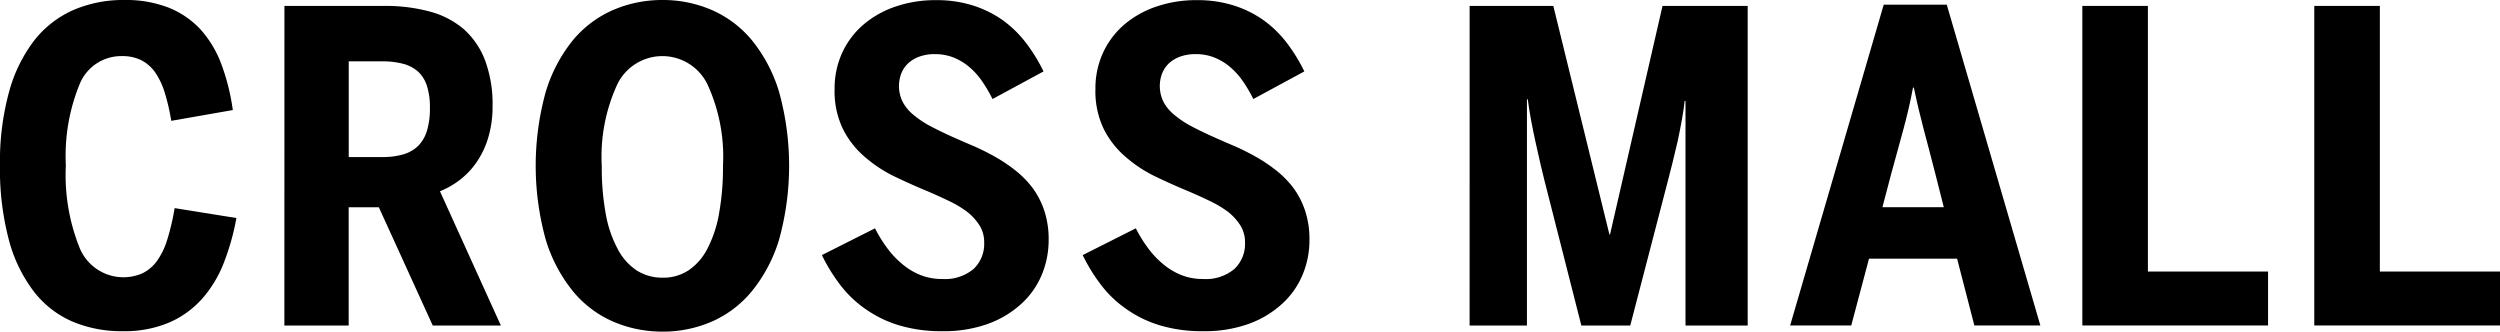 <svg id="logo-cross-mall" xmlns="http://www.w3.org/2000/svg" width="139.067" height="18.447" viewBox="0 0 139.067 18.447">
  <path id="パス_323" data-name="パス 323" d="M138.882,277.287a7,7,0,0,1-2.791-.539,5.422,5.422,0,0,1-2.146-1.677,8.134,8.134,0,0,1-1.384-2.867,15.348,15.348,0,0,1-.493-4.146,14.65,14.65,0,0,1,.51-4.1A8.245,8.245,0,0,1,134,261.08a5.678,5.678,0,0,1,2.181-1.671,6.984,6.984,0,0,1,2.791-.545,6.537,6.537,0,0,1,2.5.434,4.9,4.9,0,0,1,1.777,1.232,6.073,6.073,0,0,1,1.143,1.929,11.91,11.91,0,0,1,.627,2.527l-3.424.6a11.319,11.319,0,0,0-.369-1.589,4.086,4.086,0,0,0-.534-1.12,2.161,2.161,0,0,0-.774-.669,2.364,2.364,0,0,0-1.067-.223,2.491,2.491,0,0,0-2.351,1.56,10.508,10.508,0,0,0-.768,4.515,10.869,10.869,0,0,0,.78,4.626,2.635,2.635,0,0,0,3.471,1.384,2.174,2.174,0,0,0,.815-.686,4.077,4.077,0,0,0,.575-1.19,13.156,13.156,0,0,0,.41-1.753l3.436.551a13.312,13.312,0,0,1-.7,2.492,6.673,6.673,0,0,1-1.208,2,5.27,5.27,0,0,1-1.841,1.325A6.385,6.385,0,0,1,138.882,277.287Z" transform="translate(-132.069 -258.864)"/>
  <path id="パス_324" data-name="パス 324" d="M198.349,260.24H203.9a9.459,9.459,0,0,1,2.527.311,4.828,4.828,0,0,1,1.894.979,4.423,4.423,0,0,1,1.19,1.742,6.992,6.992,0,0,1,.416,2.551,6.012,6.012,0,0,1-.217,1.659,4.851,4.851,0,0,1-.6,1.343,4.335,4.335,0,0,1-.926,1.032,4.619,4.619,0,0,1-1.184.692l3.389,7.47H206.6l-3-6.579h-1.677v6.579h-3.577Zm5.43,8.408a4.175,4.175,0,0,0,1.167-.146,1.994,1.994,0,0,0,.839-.473,2.033,2.033,0,0,0,.493-.846,4.288,4.288,0,0,0,.164-1.279,3.875,3.875,0,0,0-.164-1.208,1.86,1.86,0,0,0-.493-.8,2.031,2.031,0,0,0-.839-.438,4.512,4.512,0,0,0-1.167-.134h-1.853v5.324Z" transform="translate(-182.527 -259.911)"/>
  <path id="パス_325" data-name="パス 325" d="M263.977,277.311a6.9,6.9,0,0,1-2.727-.545A5.982,5.982,0,0,1,259,275.083a8.422,8.422,0,0,1-1.524-2.873,15.4,15.4,0,0,1,0-8.25A8.417,8.417,0,0,1,259,261.08a6.033,6.033,0,0,1,2.246-1.671,6.9,6.9,0,0,1,2.727-.545,6.832,6.832,0,0,1,2.709.545,6.045,6.045,0,0,1,2.24,1.671,8.412,8.412,0,0,1,1.525,2.879,15.395,15.395,0,0,1,0,8.25,8.417,8.417,0,0,1-1.525,2.873,5.994,5.994,0,0,1-2.24,1.683A6.832,6.832,0,0,1,263.977,277.311Zm0-3a2.555,2.555,0,0,0,1.448-.417,3.232,3.232,0,0,0,1.05-1.216,6.756,6.756,0,0,0,.639-1.945,14.408,14.408,0,0,0,.217-2.638,9.618,9.618,0,0,0-.862-4.535,2.787,2.787,0,0,0-5.019,0,9.617,9.617,0,0,0-.862,4.535,14.387,14.387,0,0,0,.217,2.638,6.516,6.516,0,0,0,.651,1.945,3.211,3.211,0,0,0,1.056,1.216A2.6,2.6,0,0,0,263.977,274.309Z" transform="translate(-227.114 -258.864)"/>
  <path id="パス_326" data-name="パス 326" d="M330.274,277.287a8.148,8.148,0,0,1-2.339-.311,6.434,6.434,0,0,1-1.847-.873,6.175,6.175,0,0,1-1.431-1.331,9.613,9.613,0,0,1-1.067-1.718l2.955-1.489a7.8,7.8,0,0,0,.668,1.085,4.987,4.987,0,0,0,.844.9,3.692,3.692,0,0,0,1.008.61,3.192,3.192,0,0,0,1.208.223,2.471,2.471,0,0,0,1.753-.557,1.911,1.911,0,0,0,.592-1.46,1.77,1.77,0,0,0-.258-.962,3.061,3.061,0,0,0-.68-.751,5.963,5.963,0,0,0-1-.6q-.569-.275-1.2-.545-.879-.363-1.794-.8a7.406,7.406,0,0,1-1.665-1.079,4.994,4.994,0,0,1-1.243-1.554,4.83,4.83,0,0,1-.481-2.257,4.757,4.757,0,0,1,.422-2.017,4.593,4.593,0,0,1,1.185-1.571,5.428,5.428,0,0,1,1.782-1,6.83,6.83,0,0,1,2.252-.358,6.7,6.7,0,0,1,2.064.3,6.023,6.023,0,0,1,1.665.827,6.2,6.2,0,0,1,1.29,1.267,9.4,9.4,0,0,1,.962,1.571l-2.838,1.536a7.906,7.906,0,0,0-.6-1.02,3.984,3.984,0,0,0-.721-.786,3.178,3.178,0,0,0-.862-.51,2.786,2.786,0,0,0-1.026-.182,2.475,2.475,0,0,0-.85.135,1.878,1.878,0,0,0-.628.37,1.606,1.606,0,0,0-.387.569,1.977,1.977,0,0,0,.106,1.636,2.46,2.46,0,0,0,.645.727,5.331,5.331,0,0,0,.926.6q.528.275,1.126.545t1.226.534a13.358,13.358,0,0,1,1.226.616,8.648,8.648,0,0,1,1.131.768,5.35,5.35,0,0,1,.944.979,4.633,4.633,0,0,1,.633,1.255,5.079,5.079,0,0,1,.234,1.607,5,5,0,0,1-.381,1.929,4.526,4.526,0,0,1-1.131,1.612,5.515,5.515,0,0,1-1.859,1.12A7.229,7.229,0,0,1,330.274,277.287Z" transform="translate(-277.871 -258.864)"/>
  <path id="パス_327" data-name="パス 327" d="M391.053,277.287a8.149,8.149,0,0,1-2.34-.311,6.439,6.439,0,0,1-1.847-.873,6.18,6.18,0,0,1-1.431-1.331,9.6,9.6,0,0,1-1.067-1.718l2.955-1.489a7.816,7.816,0,0,0,.668,1.085,4.988,4.988,0,0,0,.844.9,3.693,3.693,0,0,0,1.009.61,3.191,3.191,0,0,0,1.208.223,2.471,2.471,0,0,0,1.753-.557,1.911,1.911,0,0,0,.592-1.46,1.77,1.77,0,0,0-.258-.962,3.059,3.059,0,0,0-.68-.751,5.963,5.963,0,0,0-1-.6q-.569-.275-1.2-.545-.879-.363-1.794-.8a7.4,7.4,0,0,1-1.665-1.079,5,5,0,0,1-1.243-1.554,4.83,4.83,0,0,1-.481-2.257,4.757,4.757,0,0,1,.422-2.017,4.593,4.593,0,0,1,1.184-1.571,5.428,5.428,0,0,1,1.783-1,6.831,6.831,0,0,1,2.251-.358,6.7,6.7,0,0,1,2.064.3,6.028,6.028,0,0,1,1.665.827,6.205,6.205,0,0,1,1.29,1.267,9.4,9.4,0,0,1,.962,1.571l-2.838,1.536a7.882,7.882,0,0,0-.6-1.02,3.984,3.984,0,0,0-.721-.786,3.176,3.176,0,0,0-.862-.51,2.784,2.784,0,0,0-1.026-.182,2.475,2.475,0,0,0-.85.135,1.879,1.879,0,0,0-.627.37,1.6,1.6,0,0,0-.387.569,1.975,1.975,0,0,0,.106,1.636,2.458,2.458,0,0,0,.645.727,5.332,5.332,0,0,0,.926.6q.527.275,1.126.545t1.225.534a13.337,13.337,0,0,1,1.225.616,8.627,8.627,0,0,1,1.132.768,5.352,5.352,0,0,1,.944.979,4.628,4.628,0,0,1,.633,1.255,5.08,5.08,0,0,1,.234,1.607,5,5,0,0,1-.381,1.929,4.529,4.529,0,0,1-1.132,1.612,5.512,5.512,0,0,1-1.859,1.12A7.231,7.231,0,0,1,391.053,277.287Z" transform="translate(-324.141 -258.864)"/>
  <path id="パス_328" data-name="パス 328" d="M474.533,260.24h4.655l3.12,12.712h.035l2.92-12.712H490v17.778h-3.459V265.529h-.047q-.047.445-.153,1.038t-.234,1.19q-.141.61-.282,1.179t-.246.967l-2.111,8.115h-2.721l-2.064-8.115q-.082-.317-.211-.874t-.27-1.2q-.141-.633-.258-1.272t-.176-1.12h-.047v12.583h-3.19Z" transform="translate(-392.782 -259.911)"/>
  <path id="パス_329" data-name="パス 329" d="M552.615,277.794h-3.4l5.207-17.848h3.506l5.207,17.848h-3.671l-.961-3.717h-4.9Zm4.691-8.385q-.176-.7-.34-1.314t-.317-1.2q-.152-.575-.287-1.143t-.264-1.19h-.047q-.118.633-.252,1.2t-.287,1.137q-.152.575-.323,1.178t-.358,1.308l-.481,1.829h3.413Z" transform="translate(-449.636 -259.688)"/>
  <path id="パス_330" data-name="パス 330" d="M617.311,260.24h3.647v14.776h6.684v3H617.311Z" transform="translate(-501.477 -259.911)"/>
  <path id="パス_331" data-name="パス 331" d="M671.359,260.24h3.647v14.776h6.684v3H671.359Z" transform="translate(-542.623 -259.911)"/>
</svg>
